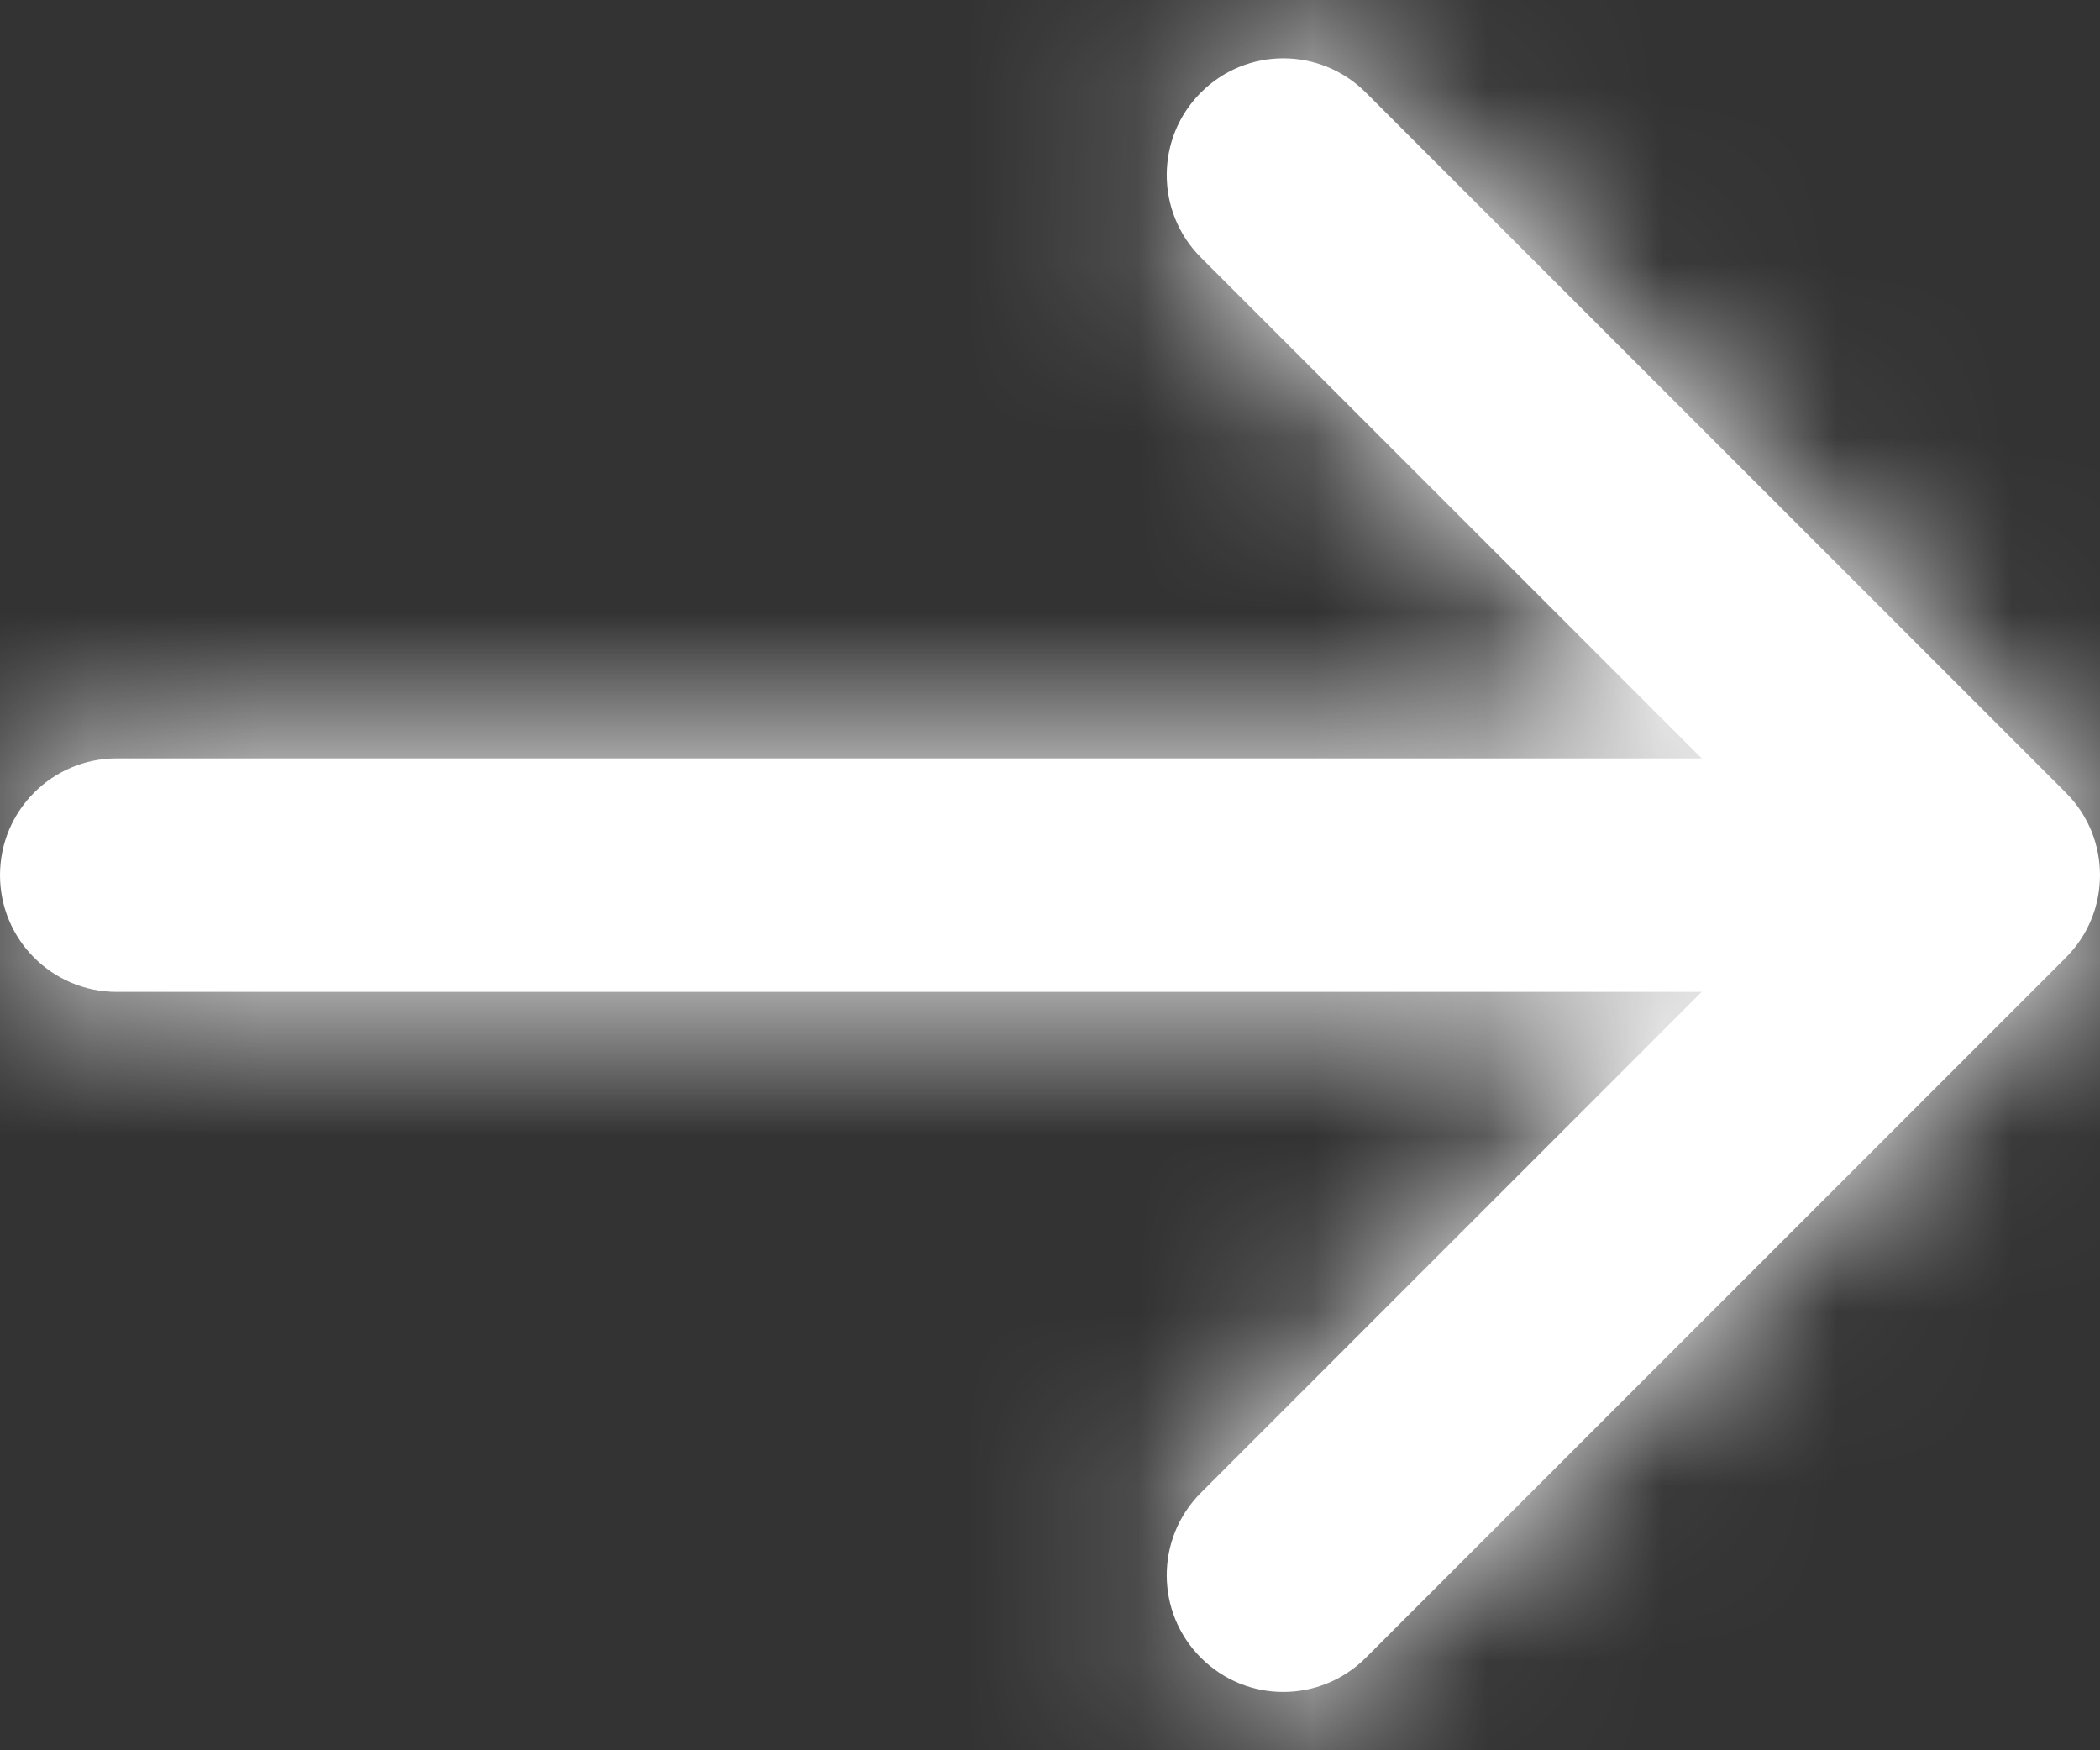 <?xml version="1.0" encoding="UTF-8"?>
<svg width="12px" height="10px" viewBox="0 0 12 10" version="1.1" xmlns="http://www.w3.org/2000/svg" xmlns:xlink="http://www.w3.org/1999/xlink">
    <rect x="0" y="0" width="12" height="10" fill="#333333" stroke="none"/>
    <!-- Generator: Sketch 54.1 (76490) - https://sketchapp.com -->
    <title>arrow-down copy</title>
    <desc>Created with Sketch.</desc>
    <defs>
        <path d="M8.667,11.724 L11.529,8.862 C11.789,8.602 12.211,8.602 12.471,8.862 C12.732,9.122 12.732,9.544 12.471,9.805 L8.471,13.805 C8.211,14.065 7.789,14.065 7.529,13.805 L3.529,9.805 C3.268,9.544 3.268,9.122 3.529,8.862 C3.789,8.602 4.211,8.602 4.471,8.862 L7.333,11.724 L7.333,2.667 C7.333,2.298 7.632,2 8,2 C8.368,2 8.667,2.298 8.667,2.667 L8.667,11.724 Z" id="path-1"></path>
    </defs>
    <g id="Page-1" stroke="none" stroke-width="1" fill="none" fill-rule="evenodd">
        <g id="Homepage" transform="translate(-971, -3828)">
            <g id="Group-Copy" transform="translate(885, 3823)">
                <g id="arrow-down" transform="translate(92, 10) rotate(-90) translate(-92, -10) translate(84, 2)">
                    <mask id="mask-2" fill="white">
                        <use xlink:href="#path-1"></use>
                    </mask>
                    <use id="Combined-Shape" fill="#fff" fill-rule="nonzero" xlink:href="#path-1"></use>
                    <g id="COLOR/-black-Copy" mask="url(#mask-2)" fill="#fff" fill-rule="evenodd">
                        <rect id="Rectangle" x="0" y="0" width="16" height="16"></rect>
                    </g>
                </g>
            </g>
        </g>
    </g>
</svg>